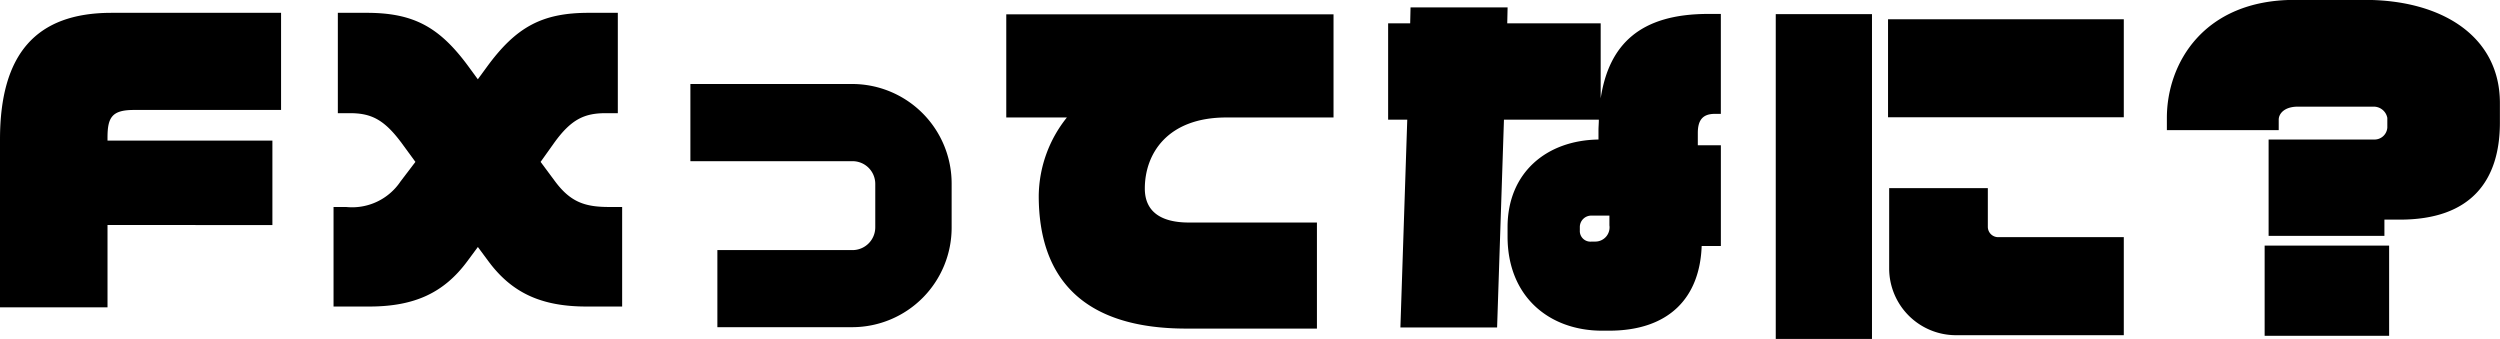 <svg id="firststep_list_list-about-title.svg" data-name="firststep/list/list-about-title.svg" xmlns="http://www.w3.org/2000/svg" width="249.406" height="33.81" viewBox="0 0 249.406 33.81">
  <defs>
    <style>
      .cls-1 {
        fill-rule: evenodd;
      }
    </style>
  </defs>
  <path id="_のコピー" data-name="？ のコピー" class="cls-1" d="M757.521,1543.76v-1.95c0-6.69-5.832-10.29-13.463-10.29h-7.019c-9.071,0-12.742,6.33-12.742,11.77v1.22h11.158v-1.04c0-.58.54-1.3,1.908-1.3h7.559a1.378,1.378,0,0,1,1.368,1.12v0.97a1.279,1.279,0,0,1-1.26,1.19H734.447v9.61H746v-1.62h1.548C754.641,1553.44,757.521,1549.55,757.521,1543.76Zm-11.051,21.27v-9H734.051v9H746.47Z" transform="translate(-508.125 -1531.53)"/>
  <path id="シェイプ_10" data-name="シェイプ 10" class="cls-1" d="M706.436,1550.3h-9.843v8.02a6.666,6.666,0,0,0,6.692,6.65H720v-9.78H707.47a1.031,1.031,0,0,1-1.034-1.03v-3.86Zm-9.957-7.07H720v-9.78h-23.52v9.78Zm-1.6,22.12v-32.41h-9.6v32.41h9.6Z" transform="translate(-508.125 -1531.53)"/>
  <path id="てな_のコピー" data-name="てな のコピー" class="cls-1" d="M641.161,1543.25v-10.29H608.513v10.29h6.047a12.693,12.693,0,0,0-2.808,7.81c0,8.14,4.32,13.25,14.722,13.25h13.031v-10.58H626.726c-2.771,0-4.391-1.08-4.391-3.39,0-3.45,2.232-7.09,8.135-7.09h10.691Zm38.642,12.82v-10.05h-2.3v-1.22c0-1.22.432-1.91,1.692-1.91H679.8v-9.97h-1.26c-6.767,0-9.9,3.02-10.727,8.42v-7.48h-9.322l0.036-1.59h-9.683l-0.036,1.59h-2.2v9.61h1.908l-0.684,20.73h9.647l0.684-20.73h9.466c0,0.36-.036.72-0.036,1.08v0.9c-5.183.07-9.07,3.31-9.07,8.74v0.94c0,6.01,4.175,9.39,9.43,9.39h0.684c6.048,0,9.071-3.34,9.251-8.45H679.8Zm-11.123-2.09a1.419,1.419,0,0,1-1.4,1.65h-0.36a1.058,1.058,0,0,1-1.187-1.11v-0.36a1.141,1.141,0,0,1,1.187-1.12h1.764v0.94Z" transform="translate(-508.125 -1531.53)"/>
  <path id="シェイプ_9" data-name="シェイプ 9" class="cls-1" d="M593.189,1539.91H577v7.7h16.192a2.265,2.265,0,0,1,2.252,2.27v4.32a2.273,2.273,0,0,1-2.252,2.28h-13.5v7.69h13.5a9.93,9.93,0,0,0,9.871-9.97v-4.32A9.93,9.93,0,0,0,593.189,1539.91Z" transform="translate(-508.125 -1531.53)"/>
  <path id="FX_のコピー_3" data-name="FX のコピー 3" class="cls-1" d="M536.165,1542.5v-9.69H519.247c-7.559,0-11.122,4.14-11.122,12.64v16.74h10.726v-8.21H535.3v-8.42h-16.45v-0.29c0-2.02.432-2.77,2.628-2.77h14.686Zm34.027,19.61v-9.93h-1.26c-2.375,0-3.851-.43-5.435-2.56l-1.44-1.94,1.332-1.87c1.728-2.41,3.06-2.99,5.183-2.99h1.188v-10.01h-2.915c-4.644,0-7.235,1.41-10.151,5.4l-0.9,1.23-0.9-1.23c-2.915-3.99-5.507-5.4-10.187-5.4h-2.879v10.01h1.188c2.123,0,3.419.61,5.183,2.99l1.368,1.87-1.476,1.94a5.816,5.816,0,0,1-5.435,2.56H541.4v9.93h3.563c4.5,0,7.451-1.36,9.791-4.53l1.044-1.41,1.044,1.41c2.34,3.17,5.291,4.53,9.791,4.53h3.563Z" transform="translate(-508.125 -1531.53)"/>
</svg>
